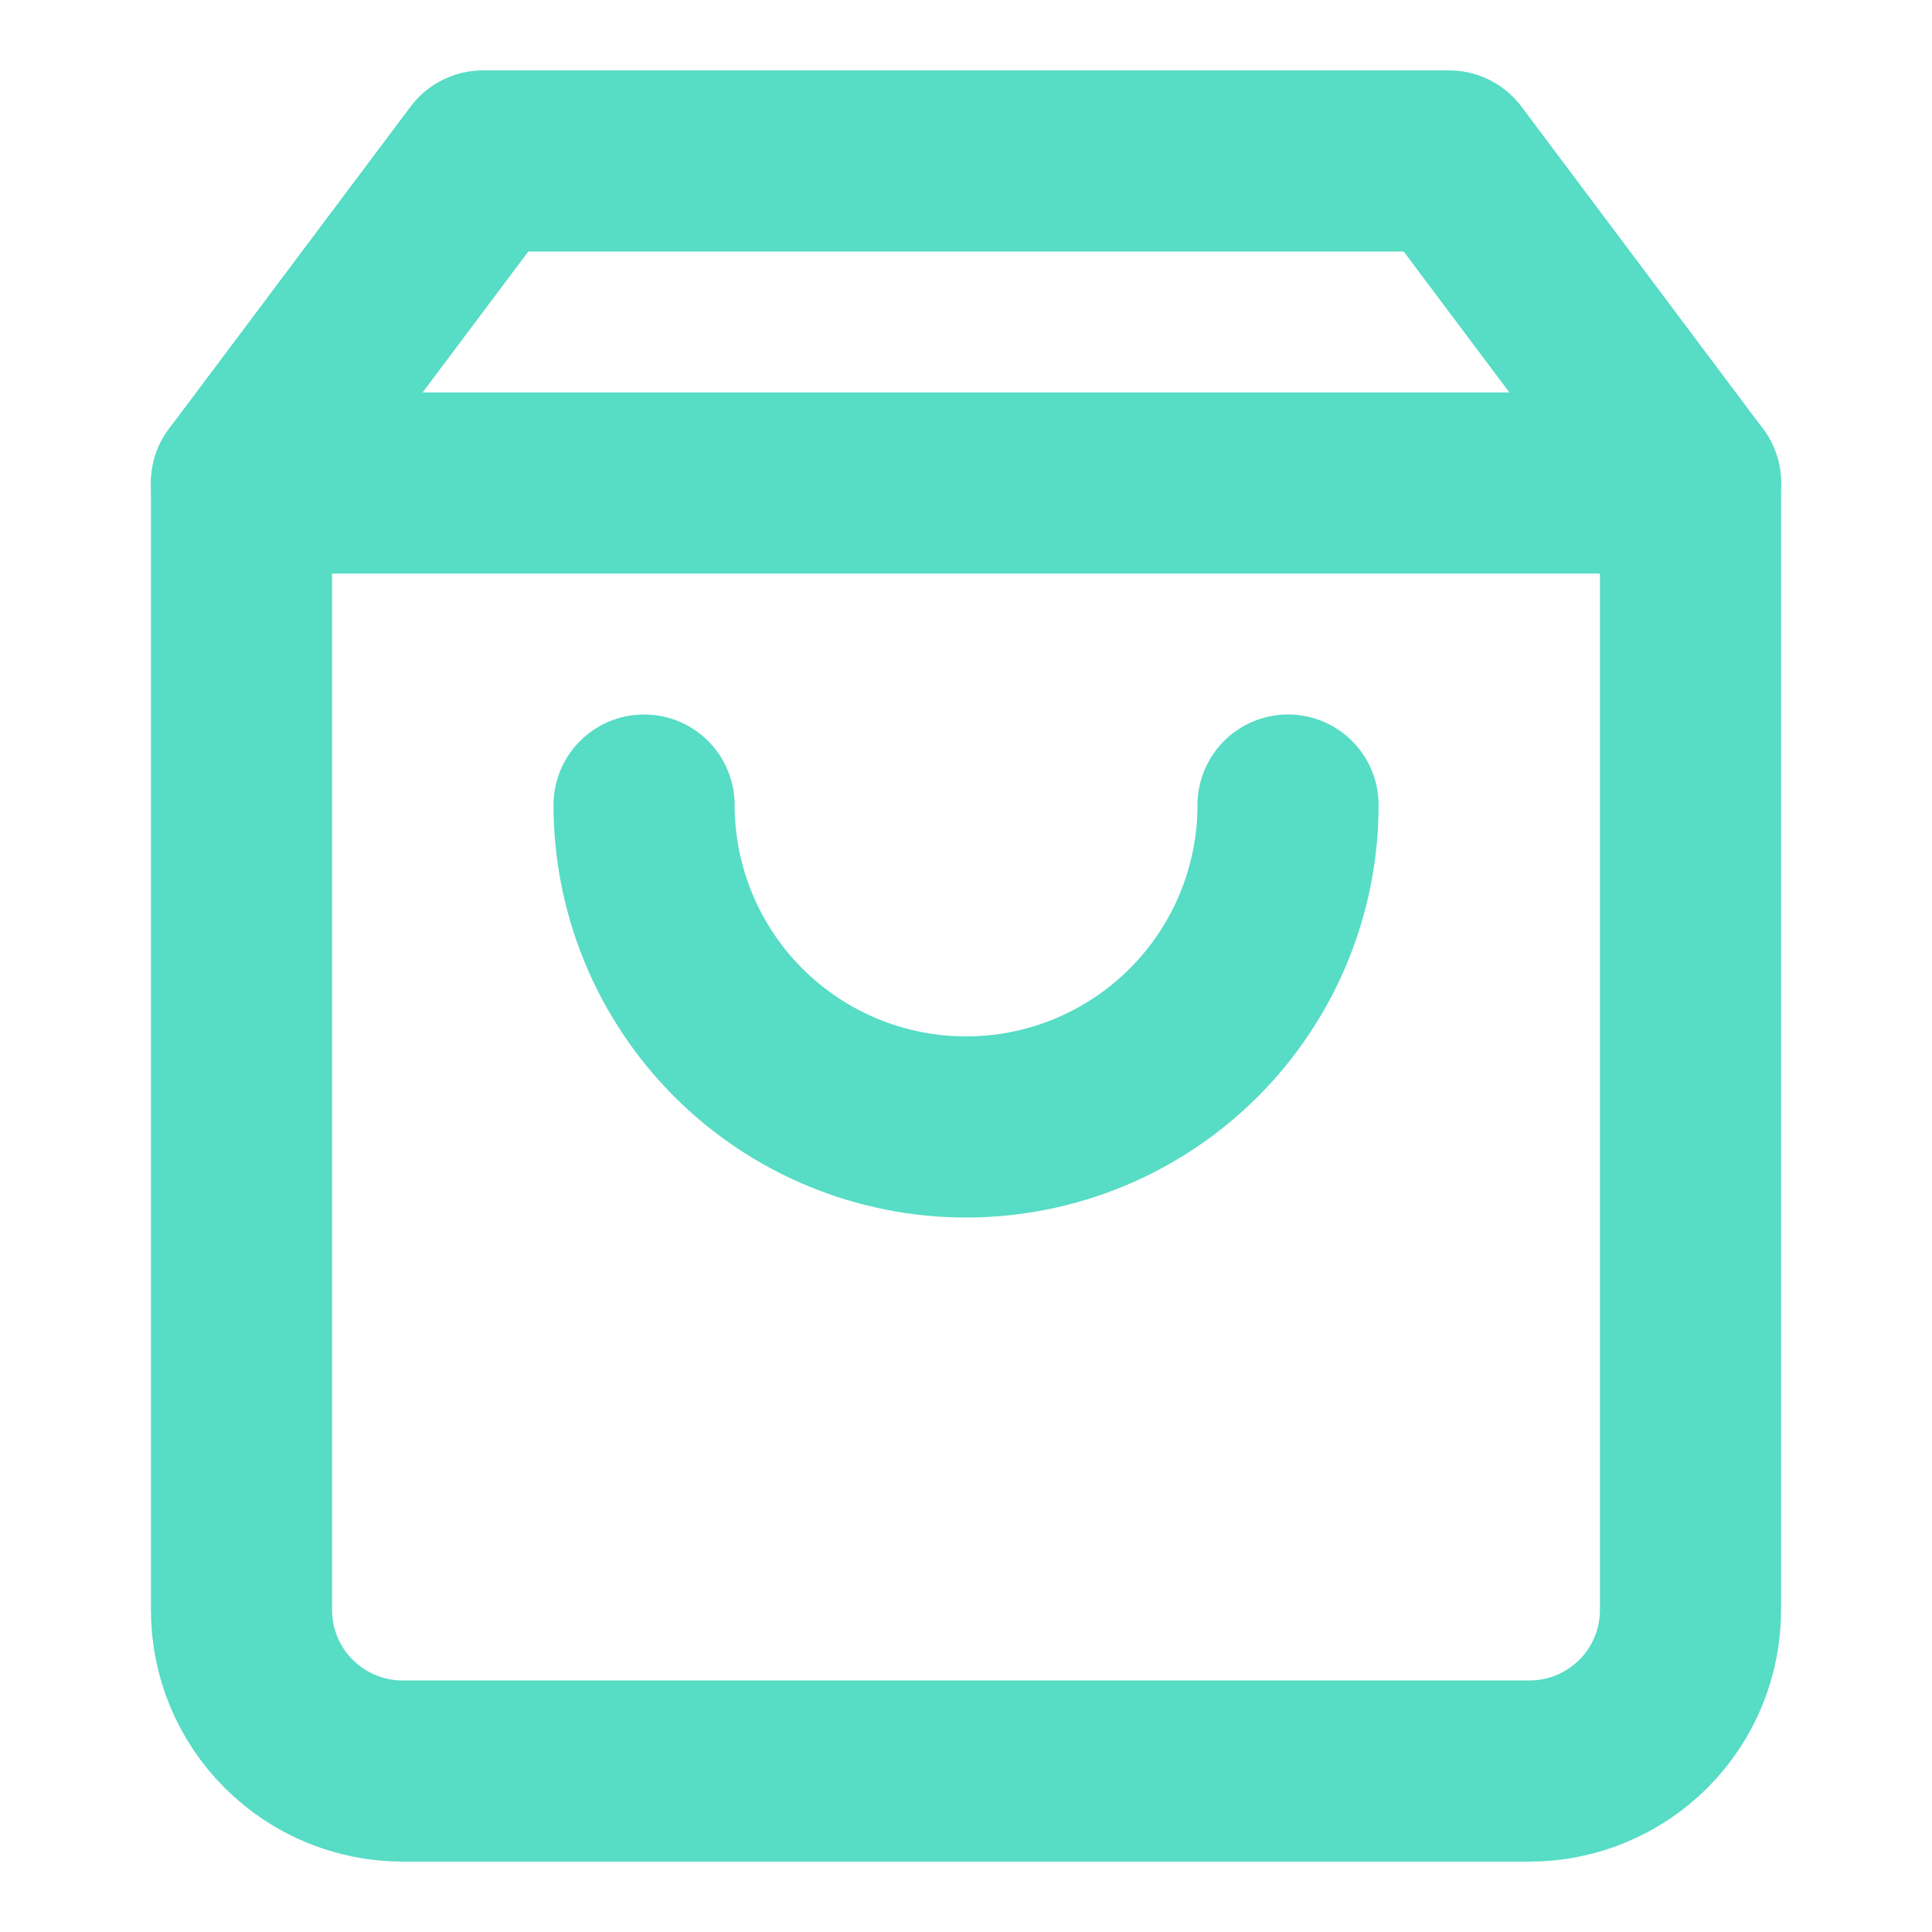 <svg width="16" height="16" viewBox="0 0 16 16" fill="none" xmlns="http://www.w3.org/2000/svg">
<g id="shopping-bag">
<path id="Vector" d="M4 1.333L2 4V13.333C2 13.687 2.14 14.026 2.391 14.276C2.641 14.526 2.98 14.667 3.333 14.667H12.667C13.02 14.667 13.359 14.526 13.61 14.276C13.86 14.026 14 13.687 14 13.333V4L12 1.333H4Z" stroke="#57DCC5" stroke-width="1.5" stroke-linecap="round" stroke-linejoin="round"/>
<path id="Vector_2" d="M2 4H14" stroke="#57DCC5" stroke-width="1.5" stroke-linecap="round" stroke-linejoin="round"/>
<path id="Vector_3" d="M10.667 6.667C10.667 7.374 10.386 8.052 9.886 8.552C9.386 9.052 8.708 9.333 8.001 9.333C7.293 9.333 6.615 9.052 6.115 8.552C5.615 8.052 5.334 7.374 5.334 6.667" stroke="#57DCC5" stroke-width="1.5" stroke-linecap="round" stroke-linejoin="round"/>
</g>
</svg>
